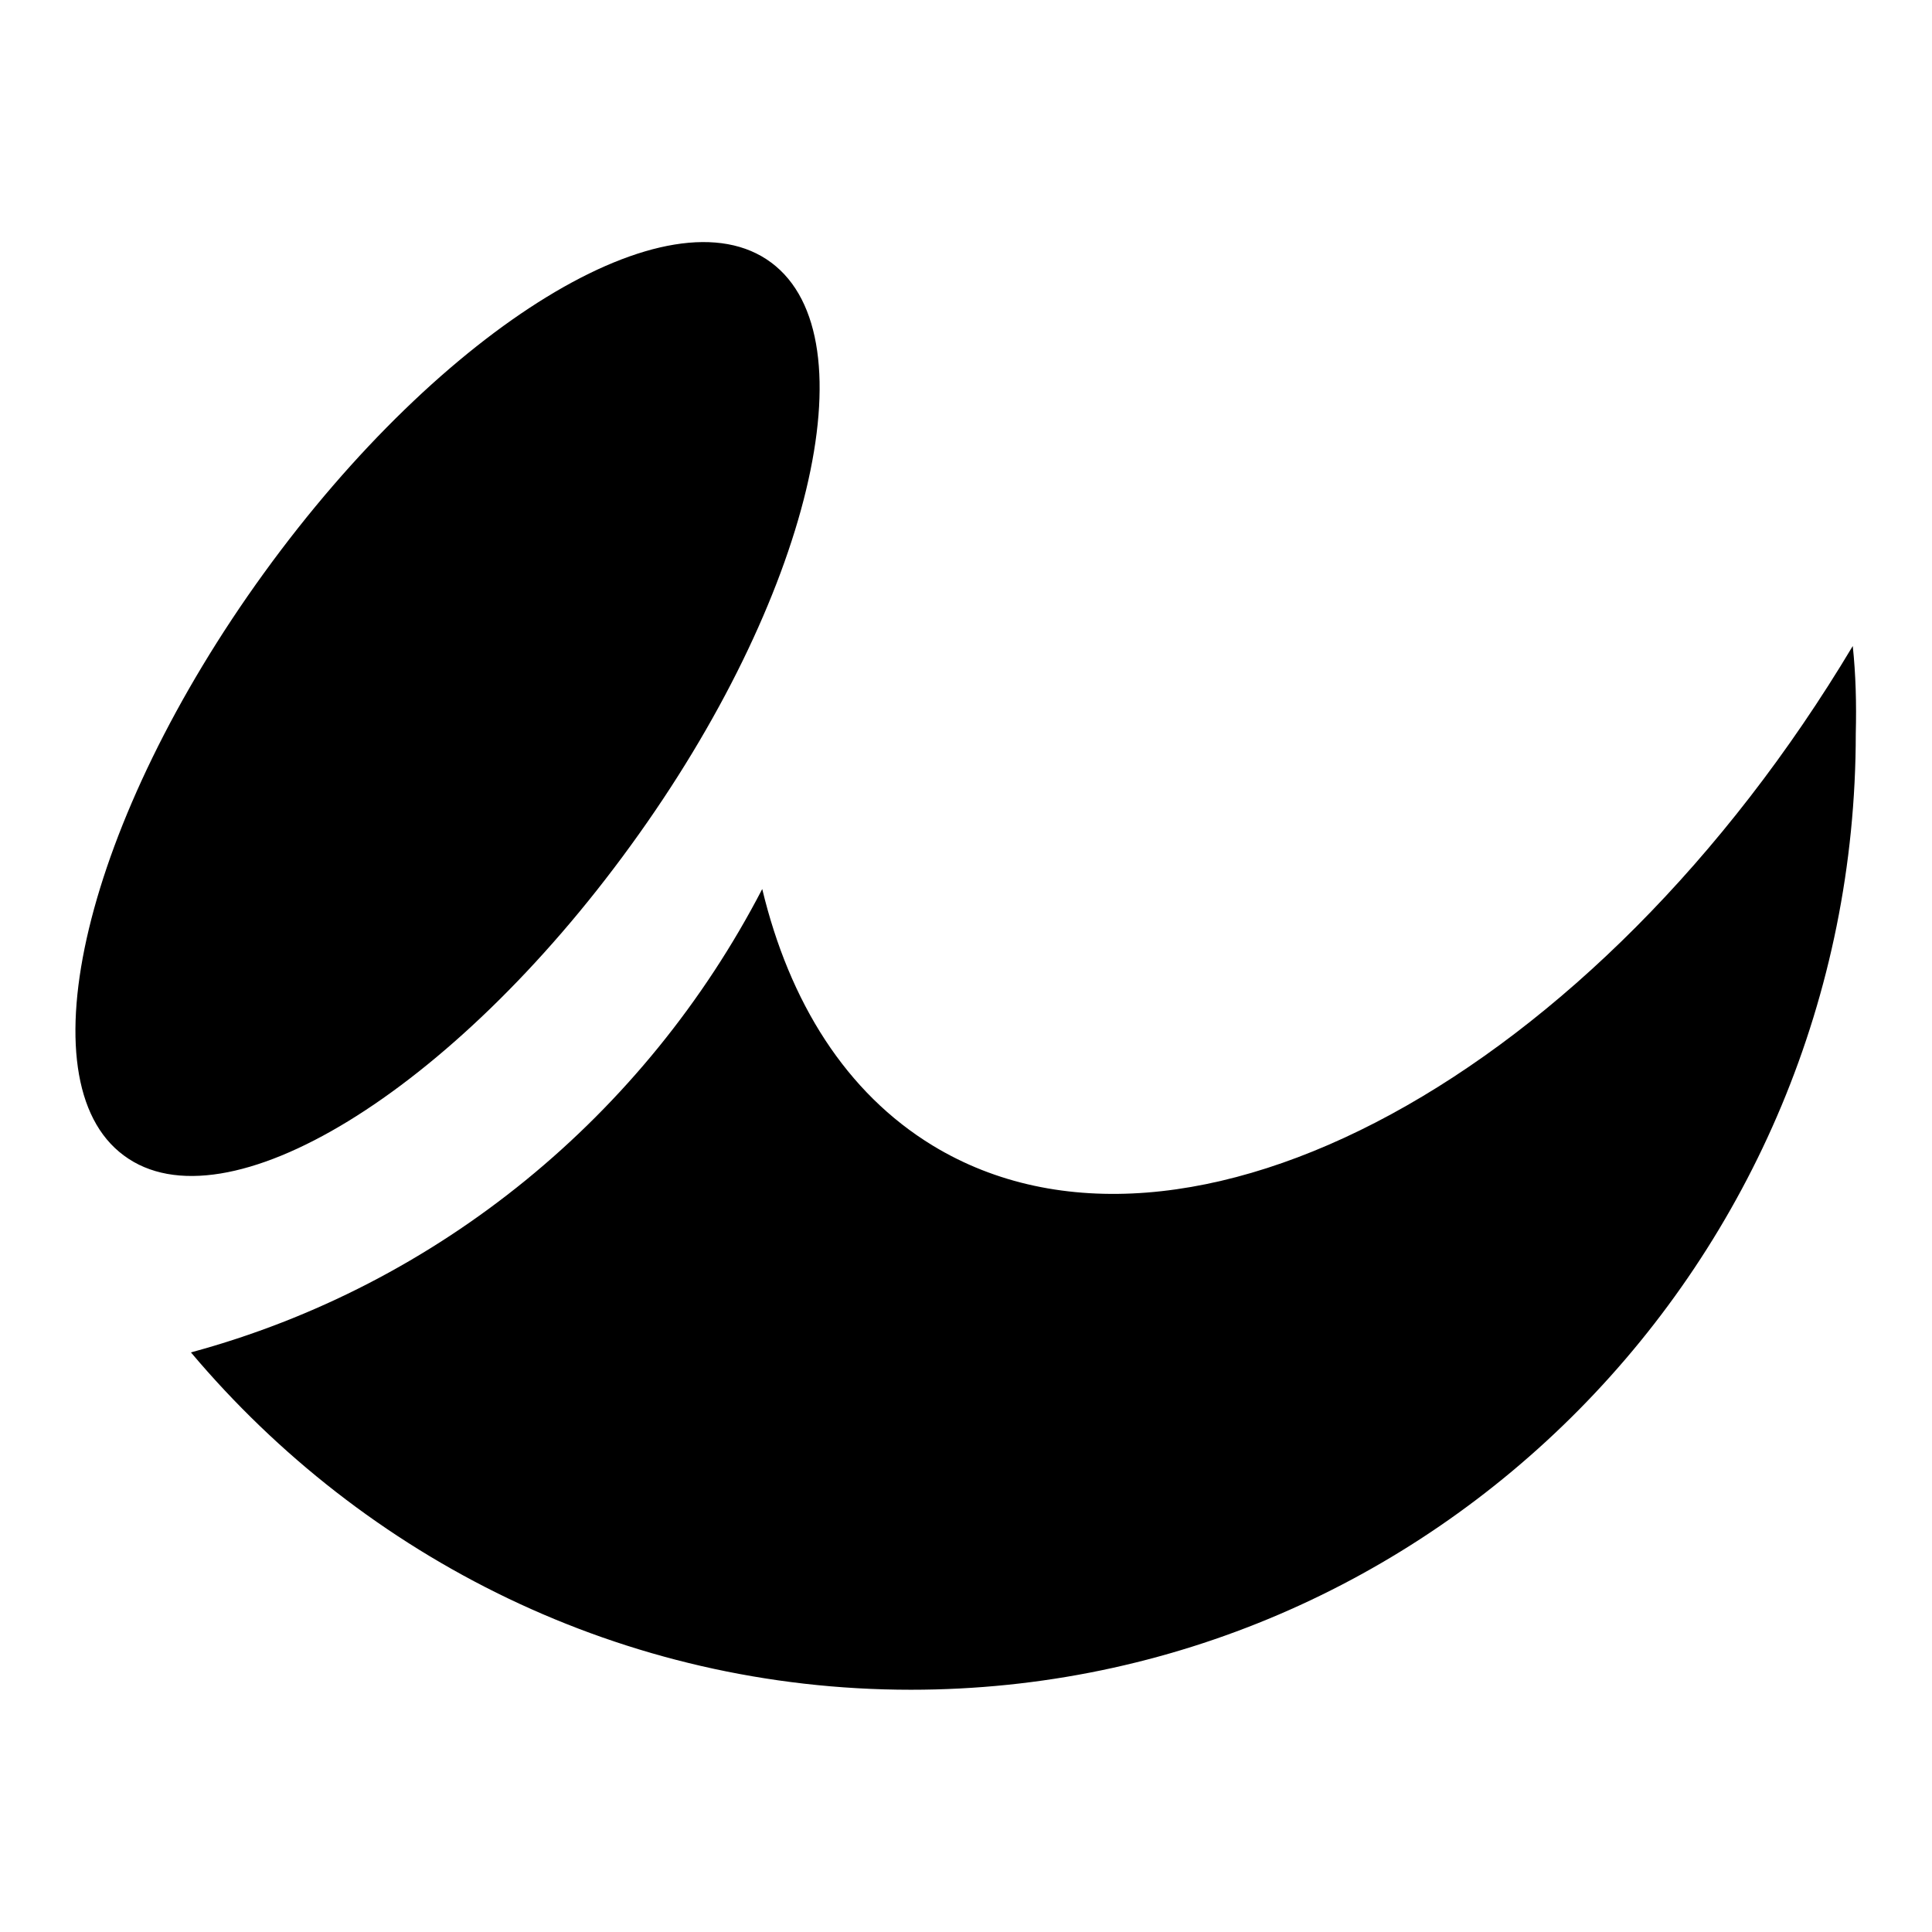 <?xml version="1.0" encoding="utf-8"?>
<!-- Svg Vector Icons : http://www.onlinewebfonts.com/icon -->
<!DOCTYPE svg PUBLIC "-//W3C//DTD SVG 1.1//EN" "http://www.w3.org/Graphics/SVG/1.1/DTD/svg11.dtd">
<svg version="1.1" xmlns="http://www.w3.org/2000/svg" xmlns:xlink="http://www.w3.org/1999/xlink" x="0px" y="0px" viewBox="0 0 256 256" enable-background="new 0 0 256 256" xml:space="preserve">
<g> <path fill="#000000" d="M83.6,112c-23.7,32.7-53.8,51.1-67.2,41.1C3,143.2,11.3,108.6,35,75.9c23.7-32.7,53.8-51.1,67.2-41.1 C115.6,44.8,107.3,79.4,83.6,112z M245.5,85.6c-34,56.9-88.5,86.5-121.9,66.2c-11.5-7-19-19-22.6-34 c-15.5,29.9-42.8,52.5-75.7,61.4c23,27.3,57.2,44.7,95.4,44.7c69.2,0,125.2-56.8,125.2-126.7C246,93.2,245.9,89.4,245.5,85.6 L245.5,85.6z"/></g>
</svg>